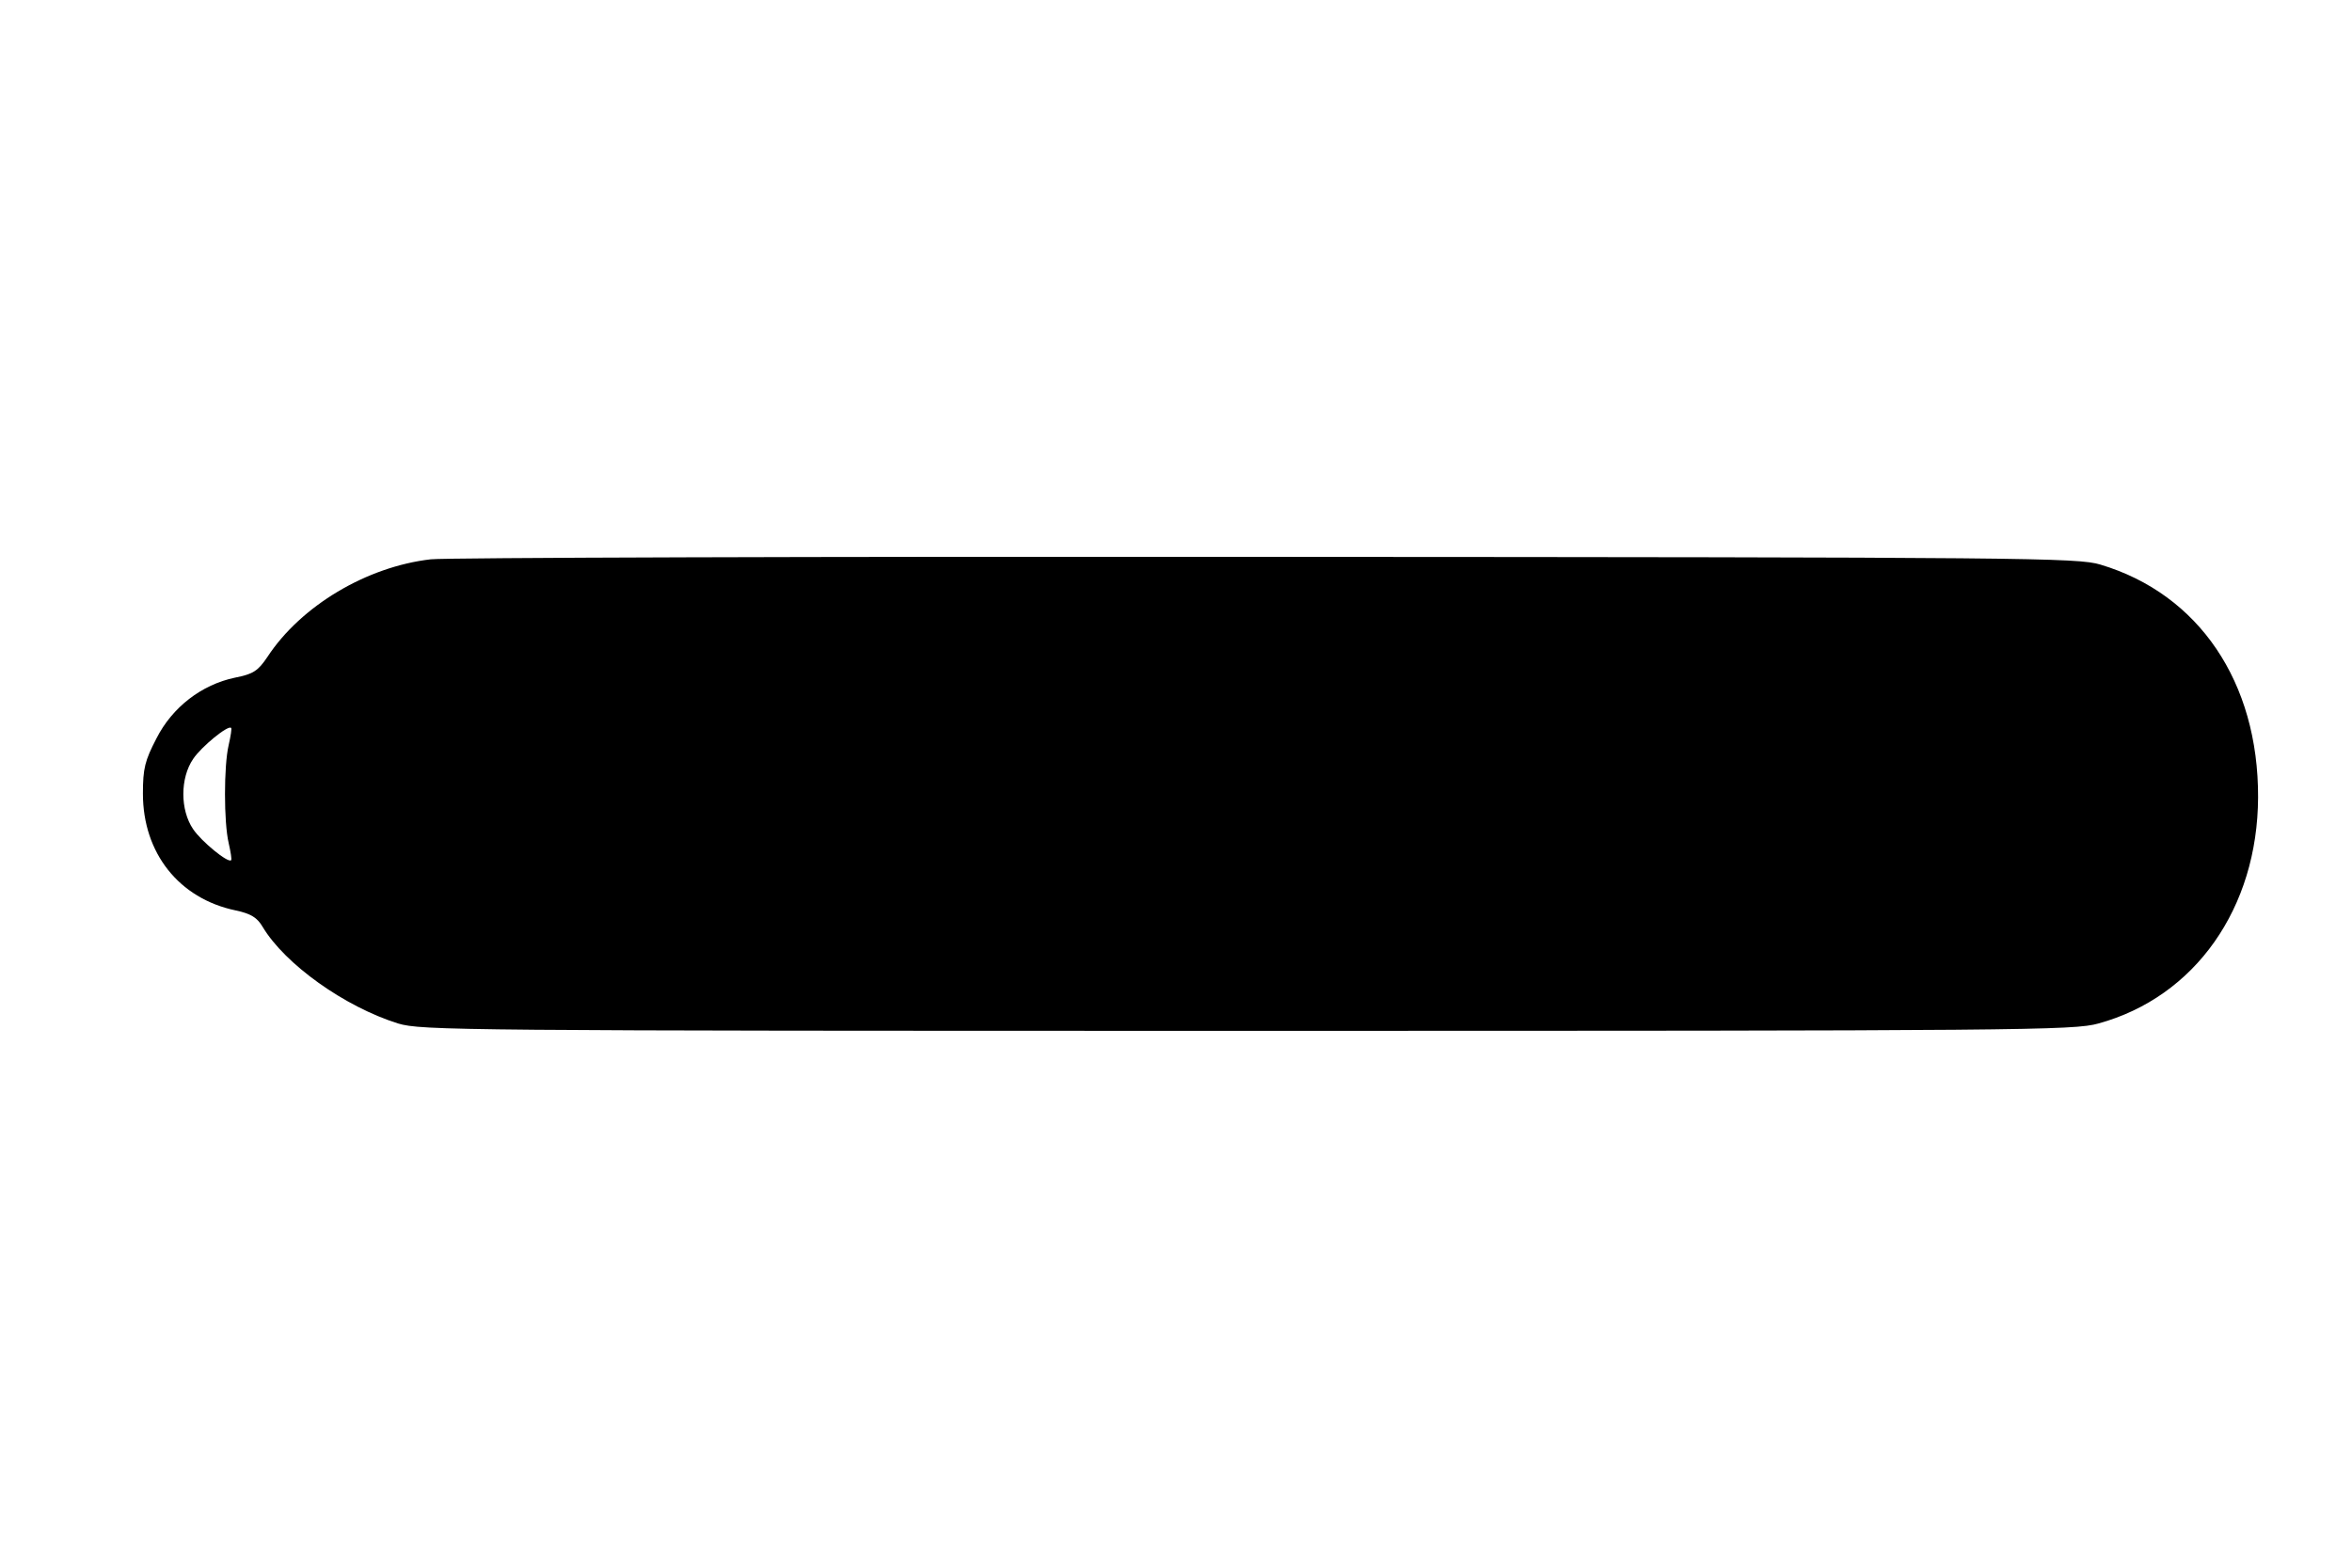 <?xml version="1.0" encoding="UTF-8" standalone="yes"?>
<svg version="1.0" xmlns="http://www.w3.org/2000/svg" width="576" height="384" viewBox="0 0 576 384" preserveAspectRatio="xMidYMid meet">
  <g transform="translate(0,384) scale(0.1,-0.1)" fill="#000000" stroke="none">
    <path d="M1055 2470 c-157 -18 -318 -114 -400 -239 -23 -34 -34 -42 -80 -51
-81 -17 -153 -72 -192 -149 -28 -54 -33 -73 -33 -135 0 -145 88 -257 227 -286
38 -8 53 -18 66 -40 55 -92 201 -196 332 -237 57 -17 147 -18 2080 -18 1900 0
2024 1 2084 18 237 65 390 283 391 554 1 282 -145 498 -386 570 -56 17 -176
18 -2044 19 -1092 1 -2012 -2 -2045 -6z m-495 -455 c-12 -51 -12 -189 0 -240
5 -22 8 -41 6 -42 -7 -8 -73 46 -93 76 -32 47 -32 125 0 172 20 30 86 84 93
76 2 -1 -1 -20 -6 -42z"/>
  </g>
</svg>